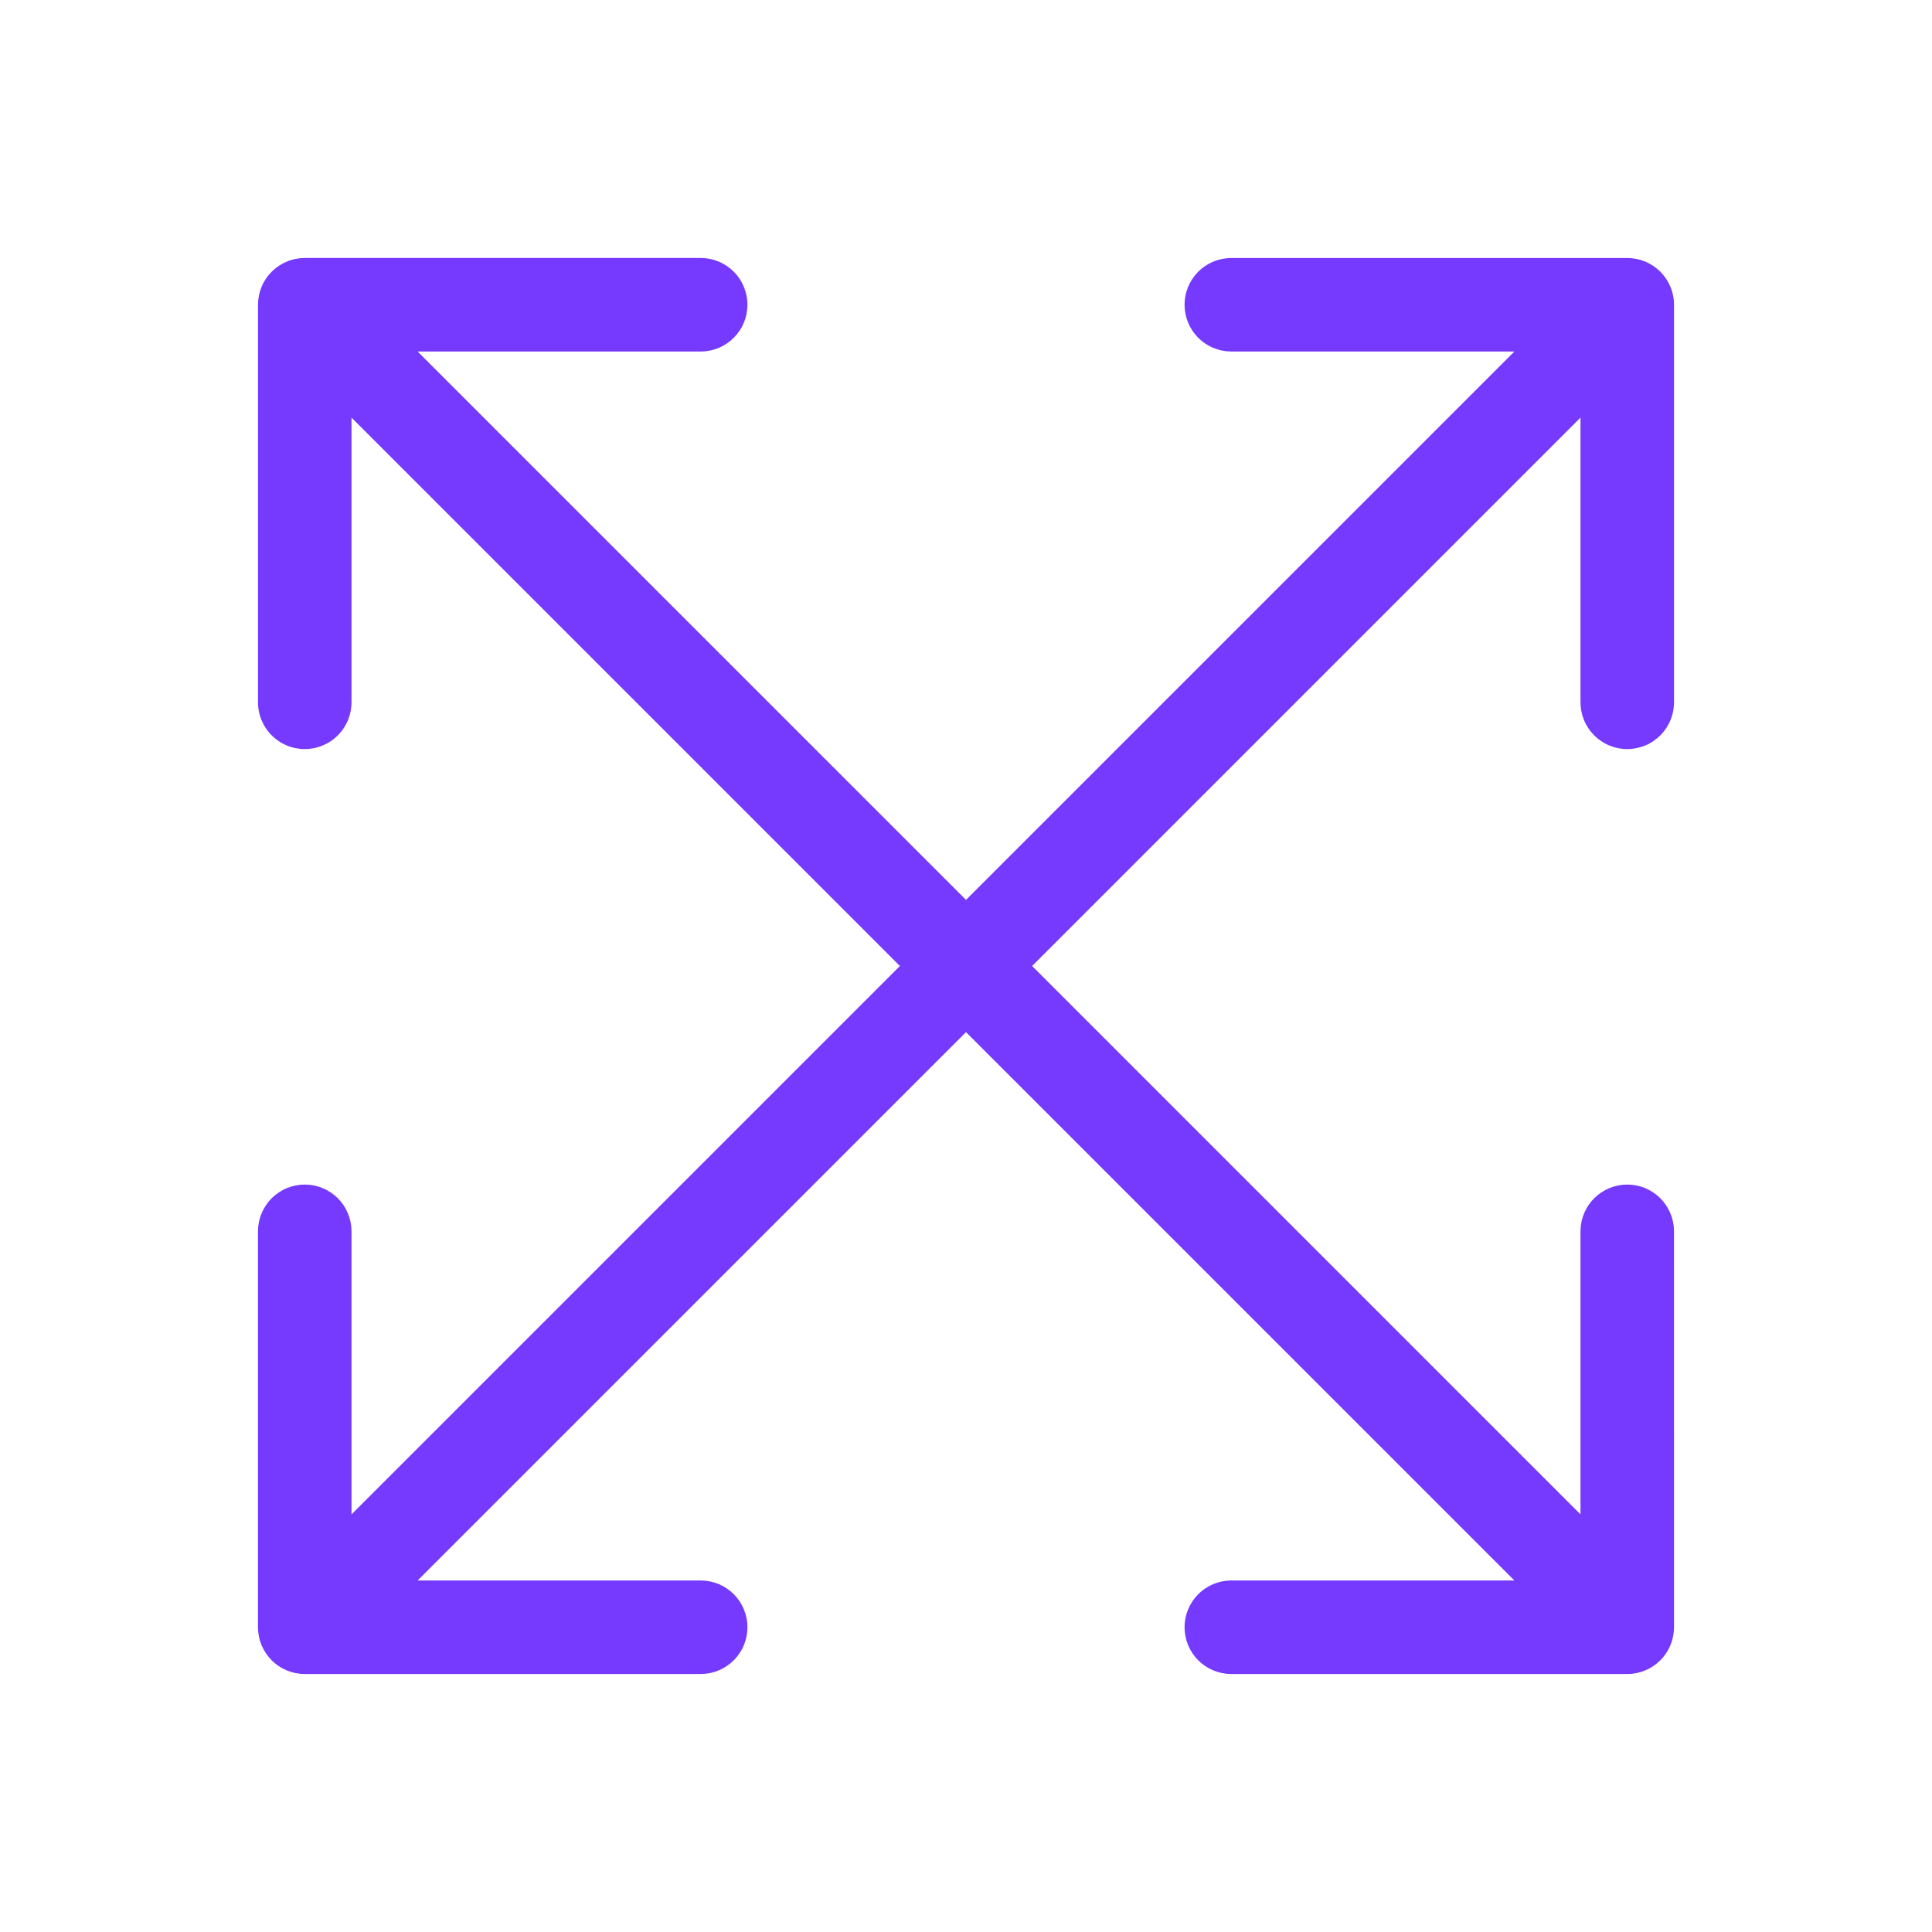 <svg width="64" height="64" viewBox="0 0 64 64" fill="none" xmlns="http://www.w3.org/2000/svg">
<g clip-path="url(#clip0_4909_702)">
<path d="M55.454 53.905C55.454 54.108 55.414 54.31 55.336 54.498C55.258 54.685 55.144 54.856 55 55C54.856 55.144 54.686 55.258 54.498 55.336C54.31 55.414 54.108 55.454 53.905 55.453H40.762C40.356 55.447 39.969 55.28 39.684 54.991C39.4 54.701 39.24 54.311 39.24 53.905C39.24 53.499 39.4 53.109 39.684 52.819C39.969 52.529 40.356 52.363 40.762 52.356H50.166L32 34.191L13.834 52.356L23.238 52.356C23.644 52.363 24.031 52.529 24.316 52.819C24.601 53.109 24.76 53.499 24.76 53.905C24.76 54.311 24.601 54.701 24.316 54.99C24.031 55.28 23.644 55.447 23.238 55.453L10.095 55.453C9.892 55.454 9.69 55.413 9.502 55.336C9.315 55.258 9.144 55.144 9 55C8.856 54.856 8.742 54.685 8.664 54.498C8.586 54.31 8.546 54.108 8.546 53.905V40.762C8.554 40.356 8.72 39.969 9.009 39.684C9.299 39.4 9.689 39.24 10.095 39.24C10.501 39.24 10.891 39.4 11.181 39.684C11.47 39.969 11.637 40.356 11.644 40.762L11.644 50.166L29.81 32L11.644 13.834L11.644 23.238C11.648 23.444 11.61 23.648 11.534 23.839C11.458 24.03 11.344 24.204 11.2 24.351C11.056 24.497 10.884 24.614 10.694 24.693C10.505 24.773 10.301 24.814 10.095 24.814C9.89 24.814 9.686 24.773 9.496 24.693C9.307 24.614 9.135 24.497 8.991 24.351C8.846 24.204 8.733 24.03 8.657 23.839C8.58 23.648 8.543 23.444 8.547 23.238L8.547 10.095C8.547 9.892 8.587 9.69 8.664 9.502C8.742 9.314 8.856 9.144 9 9C9.144 8.856 9.315 8.742 9.503 8.664C9.69 8.586 9.892 8.546 10.095 8.546L23.238 8.546C23.644 8.553 24.031 8.72 24.316 9.009C24.601 9.299 24.76 9.689 24.76 10.095C24.76 10.501 24.601 10.891 24.316 11.181C24.031 11.47 23.644 11.637 23.238 11.644L13.834 11.644L32 29.809L50.166 11.644L40.762 11.644C40.356 11.637 39.969 11.471 39.684 11.181C39.4 10.891 39.24 10.501 39.24 10.095C39.24 9.689 39.4 9.299 39.684 9.01C39.969 8.72 40.356 8.554 40.762 8.547L53.905 8.547C54.108 8.547 54.31 8.587 54.498 8.664C54.685 8.742 54.856 8.856 55 9C55.144 9.144 55.258 9.315 55.336 9.503C55.414 9.69 55.454 9.892 55.454 10.095L55.454 23.238C55.457 23.444 55.42 23.648 55.343 23.839C55.267 24.03 55.154 24.204 55.01 24.351C54.865 24.497 54.694 24.614 54.504 24.694C54.314 24.773 54.111 24.814 53.905 24.814C53.699 24.814 53.496 24.773 53.306 24.694C53.116 24.614 52.944 24.497 52.8 24.351C52.656 24.204 52.542 24.03 52.466 23.839C52.39 23.648 52.353 23.444 52.356 23.238V13.834L34.191 32L52.356 50.166L52.356 40.762C52.363 40.356 52.529 39.969 52.819 39.684C53.109 39.4 53.499 39.24 53.905 39.24C54.311 39.24 54.701 39.4 54.99 39.684C55.28 39.969 55.446 40.356 55.453 40.762L55.454 53.905Z" fill="#753AFD"/>
</g>
<defs>
<clipPath id="clip0_4909_702">
<rect width="64" height="64" fill="white"/>
</clipPath>
</defs>
</svg>
